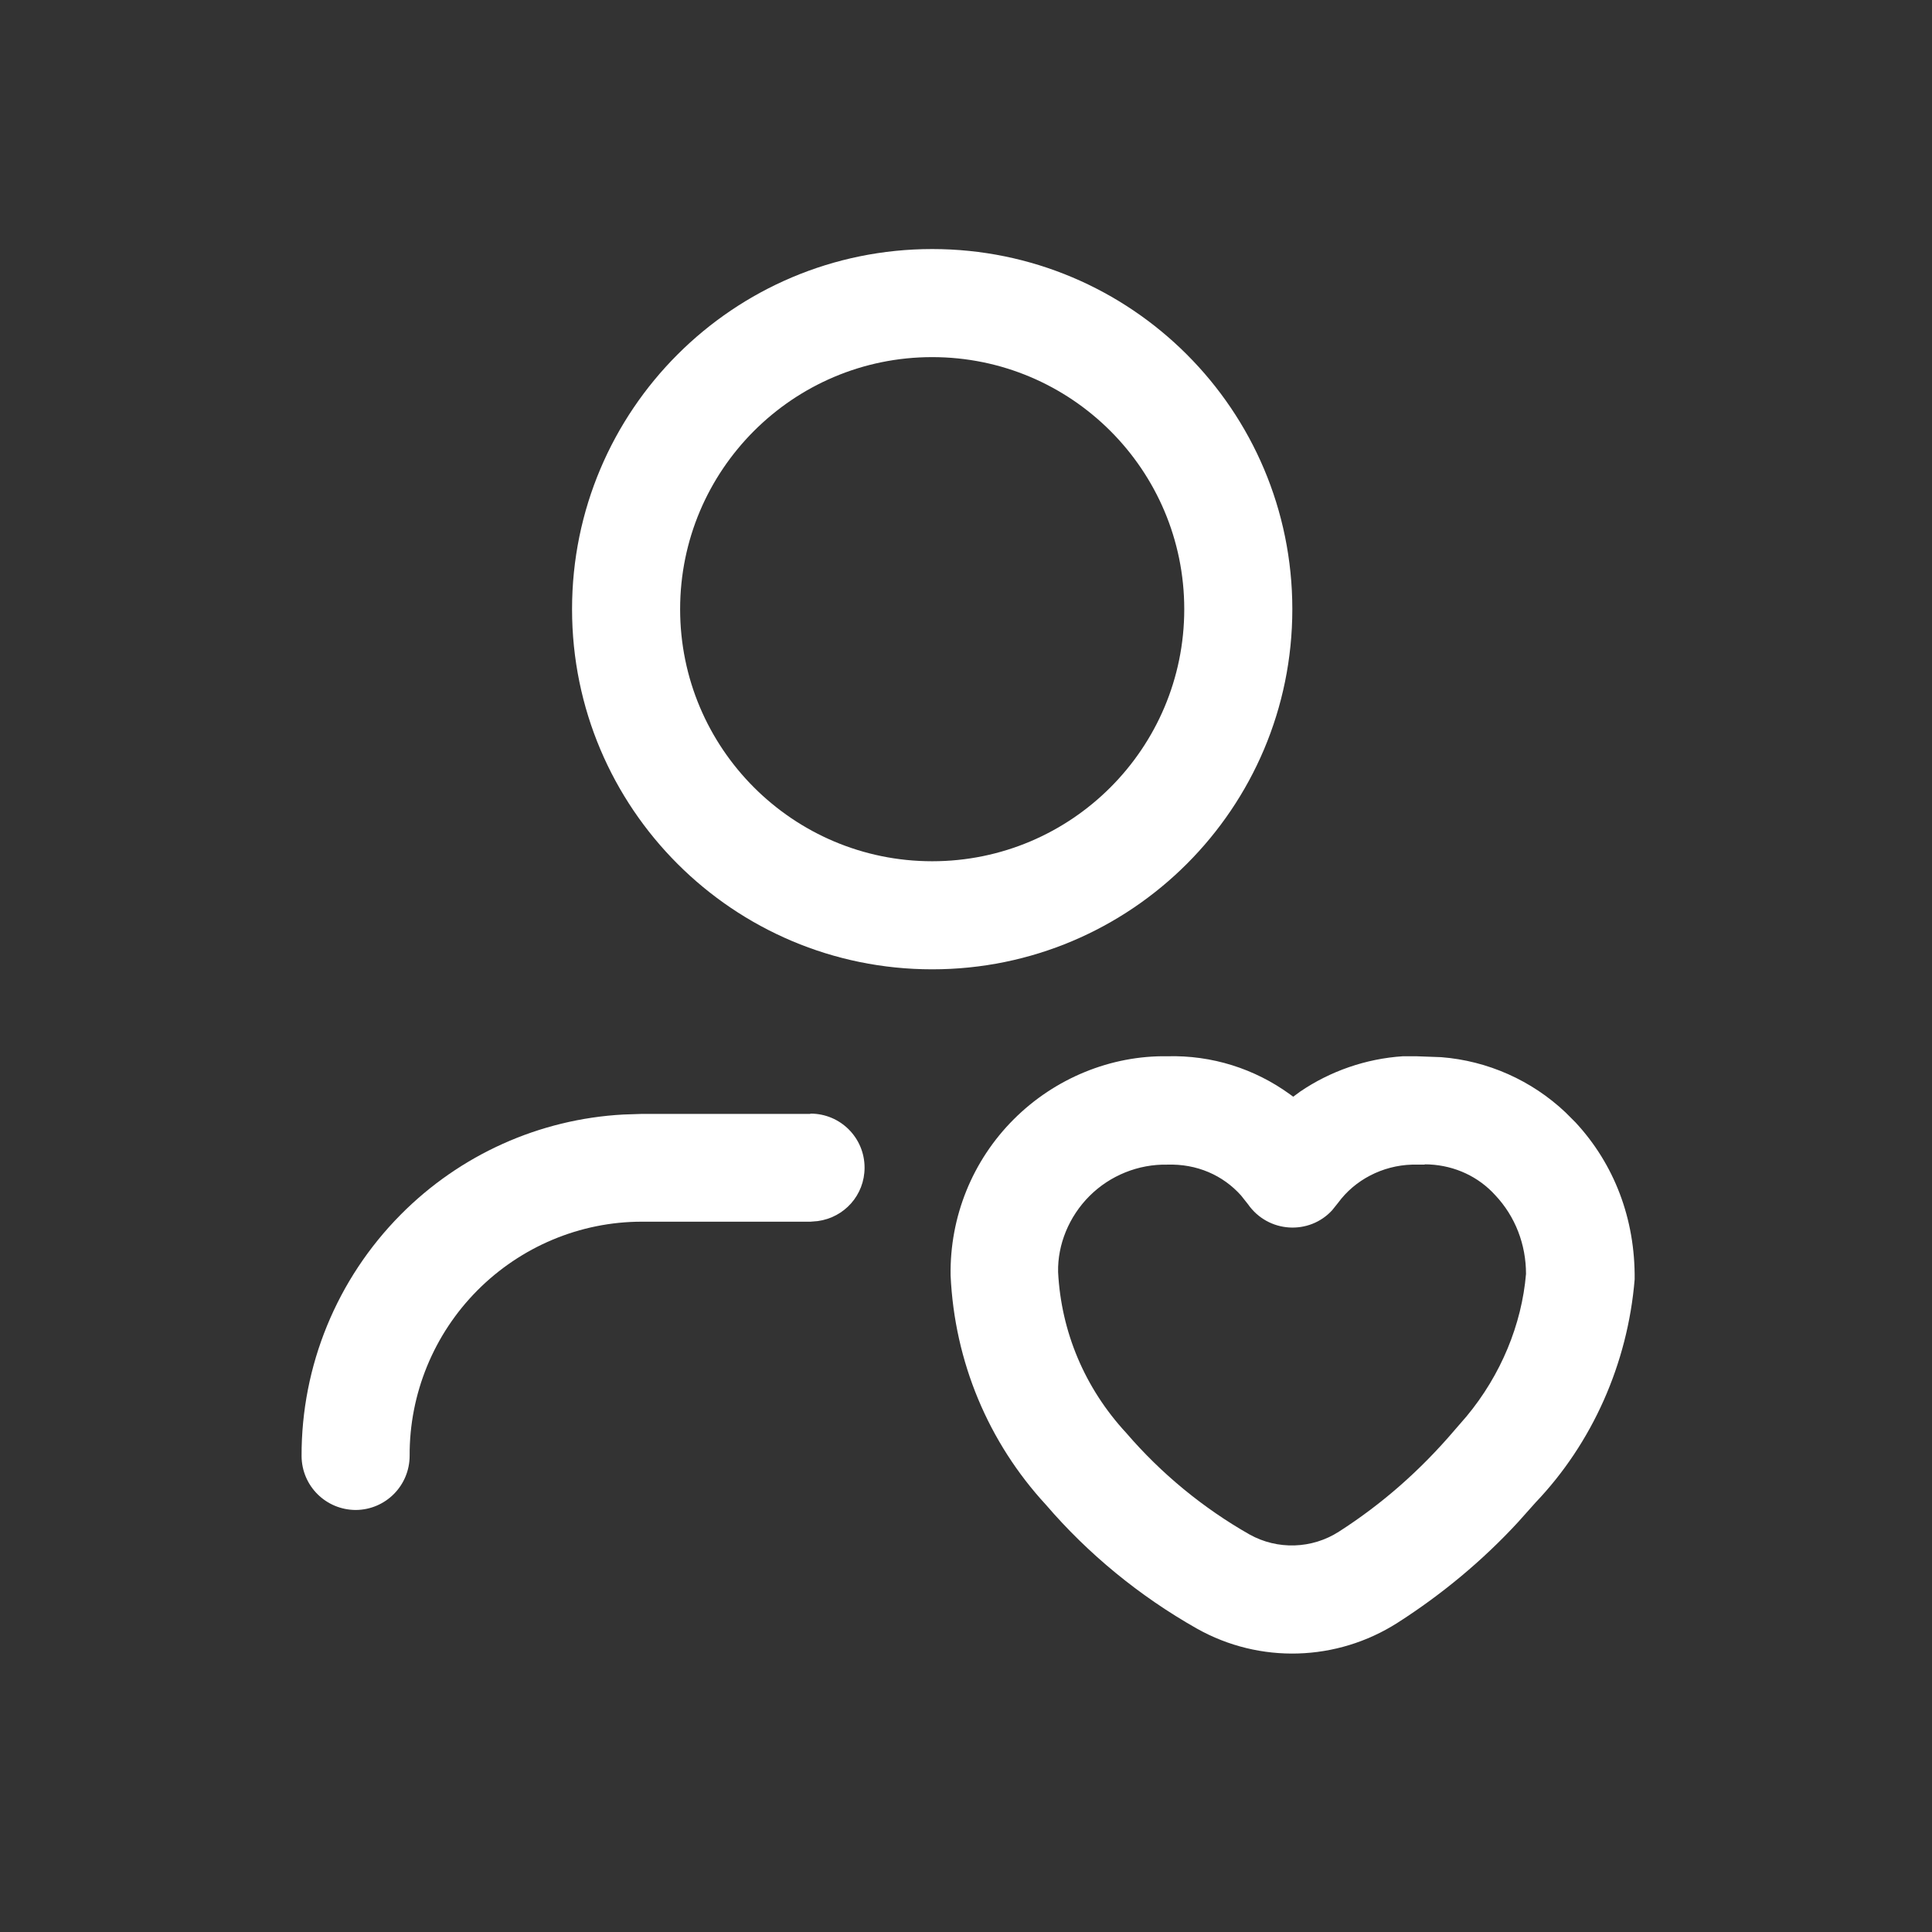<svg width="64" height="64" viewBox="0 0 64 64" fill="none" xmlns="http://www.w3.org/2000/svg">
<rect x="0" y="0" width="64" height="64" fill="#333333" stroke="none"/>
<path fill-rule="evenodd" clip-rule="evenodd" d="M38.67 34.99C40.14 34.95 41.56 35.4 42.73 36.25L42.84 36.33L43.07 36.16C44.07 35.48 45.251 35.07 46.471 34.99H46.92L47.74 35.02C49.28 35.139 50.74 35.79 51.86 36.85L52.19 37.18C53.47 38.56 54.17 40.37 54.15 42.38C53.92 45.18 52.74 47.809 50.87 49.77L50.29 50.42C49.11 51.7 47.76 52.82 46.29 53.76C44.28 55.04 41.73 55.12 39.65 53.95C37.74 52.87 36.04 51.47 34.65 49.85C32.74 47.78 31.62 45.11 31.49 42.25C31.46 40.31 32.21 38.45 33.58 37.08C34.95 35.71 36.81 34.96 38.67 34.99ZM47.21 38.58H46.77C45.79 38.61 44.88 39.09 44.33 39.84L44.13 40.09C43.37 40.92 42.01 40.85 41.34 39.89L41.11 39.6C40.51 38.93 39.65 38.55 38.67 38.58C37.71 38.56 36.77 38.94 36.09 39.62C35.41 40.3 35.031 41.23 35.051 42.14C35.151 44.11 35.93 45.98 37.31 47.47C38.47 48.82 39.86 49.96 41.39 50.83C42.32 51.35 43.461 51.31 44.35 50.74C45.77 49.83 47.04 48.72 48.19 47.37L48.58 46.92C49.72 45.55 50.411 43.87 50.551 42.2C50.551 41.23 50.2 40.3 49.53 39.59C48.977 38.98 48.204 38.617 47.351 38.574L47.181 38.57L47.21 38.58Z" fill="white"/>
<path d="M26.85 36.89C27.84 36.89 28.64 37.69 28.64 38.68C28.64 39.59 27.97 40.33 27.09 40.45L26.85 40.47H21.261C19.211 40.47 17.25 41.3 15.81 42.75C14.37 44.2 13.56 46.17 13.57 48.22C13.57 49.21 12.78 50.01 11.79 50.02C10.8 50.019 10 49.23 9.99 48.24C9.98 45.24 11.16 42.37 13.27 40.24C15.24 38.25 17.87 37.07 20.65 36.92L21.25 36.9H26.84L26.85 36.89Z" fill="white"/>
<path fill-rule="evenodd" clip-rule="evenodd" d="M30.88 8.25C37.47 8.25 42.81 13.59 42.81 20.18C42.81 26.77 37.47 32.11 30.88 32.11C24.29 32.11 18.95 26.77 18.95 20.18C18.95 13.59 24.29 8.25 30.88 8.25ZM30.88 11.83C26.27 11.83 22.53 15.57 22.53 20.18C22.53 24.79 26.27 28.53 30.88 28.53C35.49 28.53 39.23 24.79 39.23 20.18C39.23 15.57 35.49 11.83 30.88 11.83Z" fill="white"/>
</svg>
